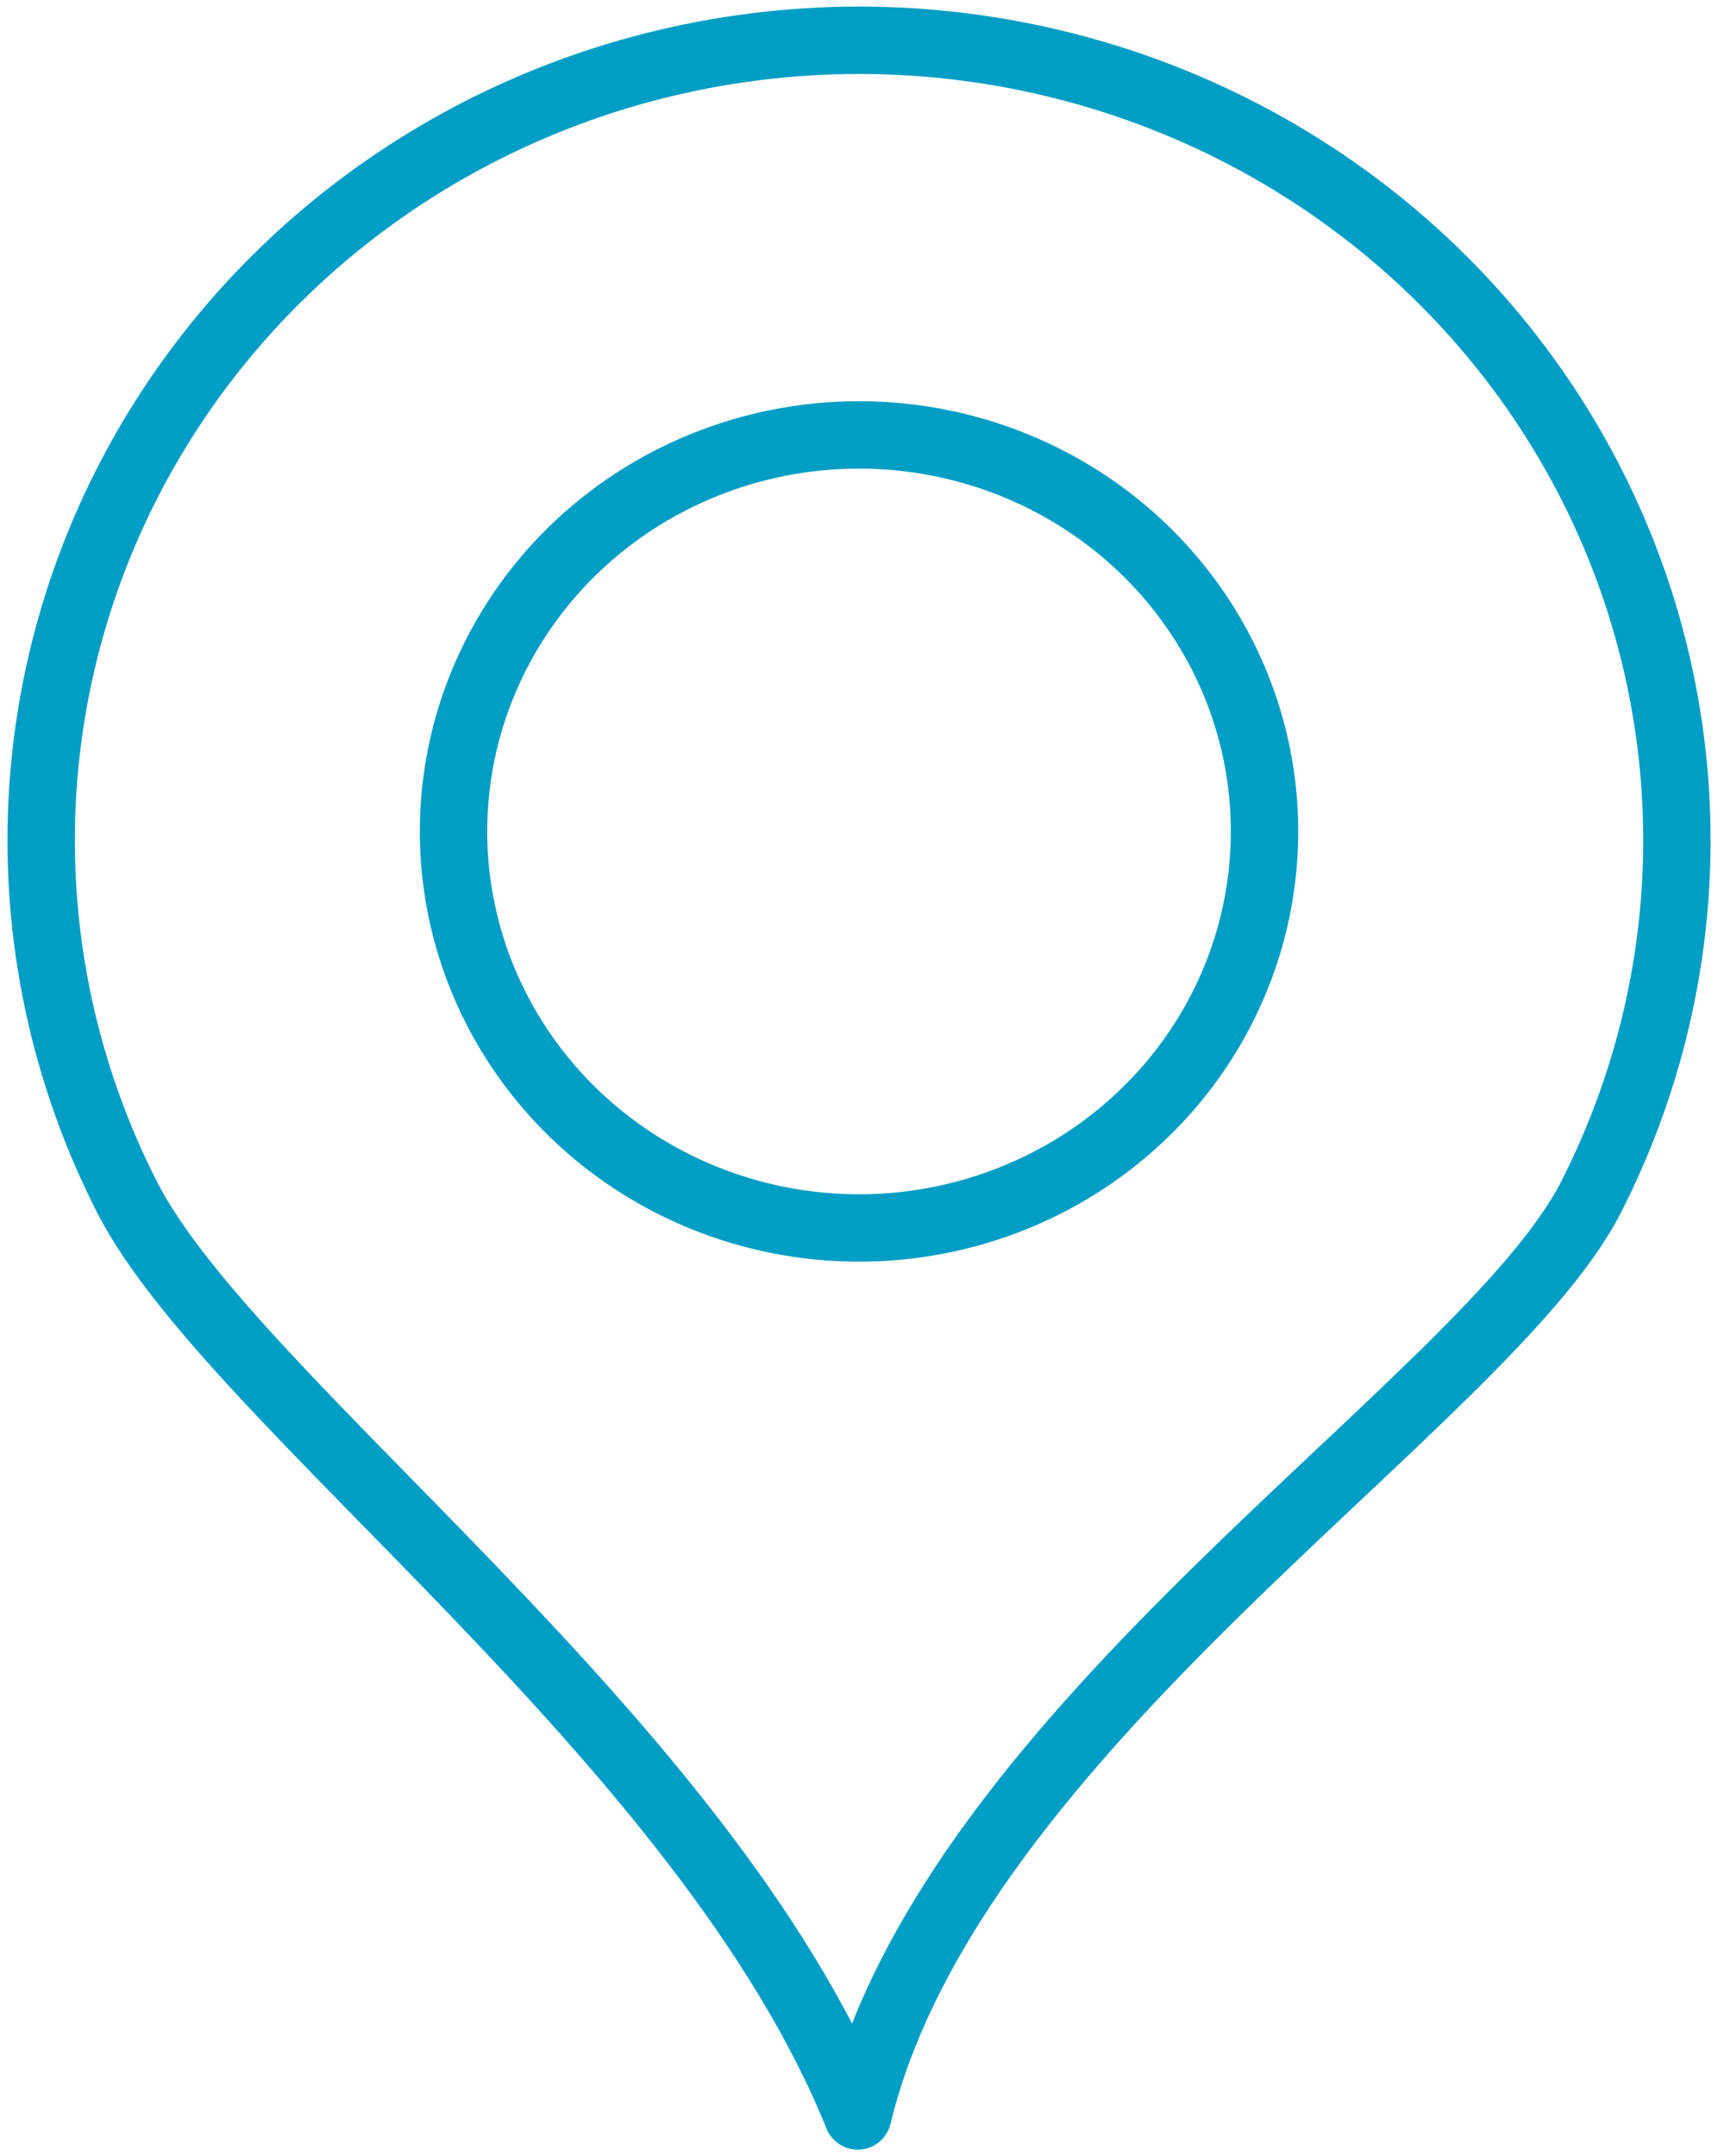 <svg width="51" height="64" viewBox="0 0 51 64" fill="none" xmlns="http://www.w3.org/2000/svg">
<path d="M25.501 1.195C29.639 1.197 33.707 2.231 37.321 4.201C40.935 6.172 43.974 9.012 46.15 12.453C48.326 15.894 49.567 19.821 49.755 23.862C49.944 27.904 49.072 31.925 47.225 35.545C44.099 41.652 28.252 51.259 25.463 62.807C20.936 51.598 6.904 41.652 3.777 35.545C1.93 31.925 1.059 27.904 1.247 23.862C1.435 19.821 2.676 15.894 4.852 12.453C7.028 9.012 10.067 6.172 13.681 4.201C17.295 2.231 21.363 1.197 25.501 1.195V1.195ZM25.501 12.909C27.882 12.909 30.209 13.599 32.189 14.893C34.169 16.186 35.711 18.024 36.623 20.175C37.534 22.326 37.772 24.692 37.307 26.975C36.843 29.259 35.697 31.356 34.013 33.002C32.33 34.648 30.185 35.769 27.849 36.223C25.514 36.677 23.094 36.444 20.894 35.553C18.695 34.662 16.815 33.154 15.492 31.218C14.169 29.283 13.463 27.007 13.463 24.679C13.463 21.558 14.732 18.564 16.989 16.356C19.247 14.149 22.308 12.909 25.501 12.909V12.909Z" stroke="#009DC4" stroke-width="2" stroke-linecap="round" stroke-linejoin="round"/>
</svg>
